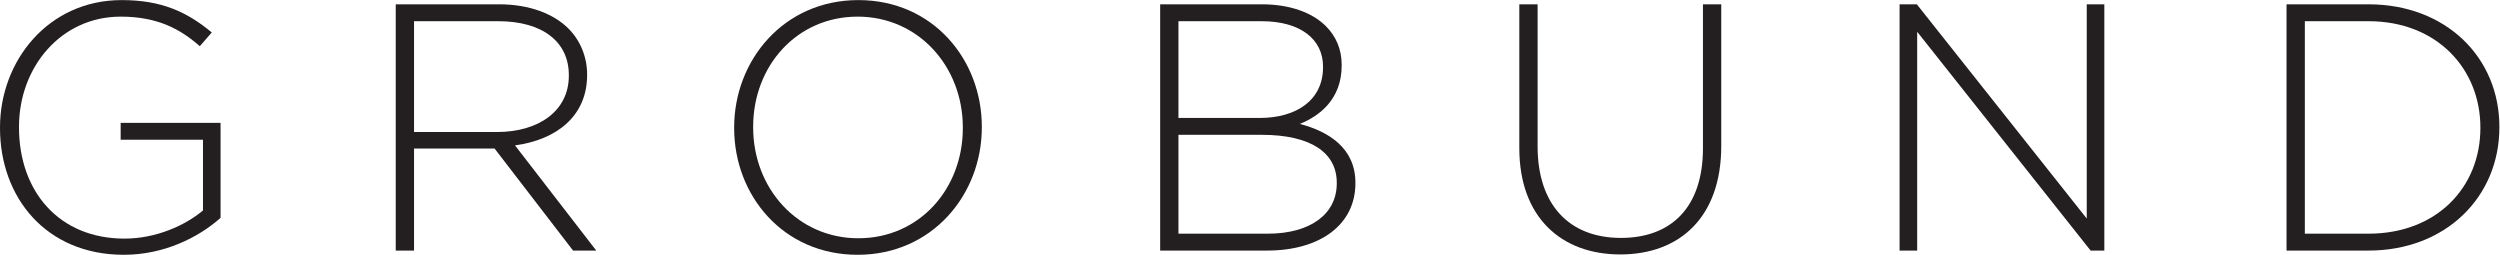 <?xml version="1.0" encoding="UTF-8" standalone="no"?>
<svg
   xmlns:dc="http://purl.org/dc/elements/1.1/"
   xmlns:cc="http://creativecommons.org/ns#"
   xmlns:rdf="http://www.w3.org/1999/02/22-rdf-syntax-ns#"
   xmlns:svg="http://www.w3.org/2000/svg"
   xmlns="http://www.w3.org/2000/svg"
   xmlns:sodipodi="http://sodipodi.sourceforge.net/DTD/sodipodi-0.dtd"
   xmlns:inkscape="http://www.inkscape.org/namespaces/inkscape"
   version="1.1"
   id="svg2"
   xml:space="preserve"
   width="465.613"
   height="47.453"
   viewBox="0 0 465.613 47.453"
   sodipodi:docname="Grobund_LOGO-line_sort.eps"><defs
     id="defs6" /><sodipodi:namedview
     pagecolor="#ffffff"
     bordercolor="#666666"
     borderopacity="1"
     objecttolerance="10"
     gridtolerance="10"
     guidetolerance="10"
     inkscape:pageopacity="0"
     inkscape:pageshadow="2"
     inkscape:window-width="640"
     inkscape:window-height="480"
     id="namedview4" /><g
     id="g10"
     inkscape:groupmode="layer"
     inkscape:label="ink_ext_XXXXXX"
     transform="matrix(1.333,0,0,-1.333,0,47.453)"><g
       id="g12"
       transform="scale(0.1)"><path
         d="m 0.004,176.961 v 0.977 c 0,92.898 67.324,177.929 170.066,177.929 56.028,0 91.407,-16.711 125.832,-45.226 l -16.718,-19.18 C 252.152,315.066 220.695,332.75 168.586,332.75 85.031,332.75 26.547,261.98 26.547,178.91 v -0.972 c 0,-88.965 55.535,-155.333 147.449,-155.333 43.75,0 84.539,18.191 109.609,39.332 V 160.738 H 168.586 v 23.575 h 139.59 V 51.617 C 277.211,24.066 229.047,-0.004 173.02,-0.004 64.387,-0.004 0.004,80.113 0.004,176.961"
         style="fill:#231f20;fill-opacity:1;fill-rule:nonzero;stroke:none"
         id="path14" /><path
         d="m 694.484,171.551 c 57.508,0 100.286,28.98 100.286,78.64 v 0.977 c 0,46.211 -36.379,75.195 -98.801,75.195 H 578.488 V 171.551 Z m -141.55,178.418 h 144.511 c 42.274,0 76.192,-13.285 96.836,-33.926 16.219,-16.223 26.035,-39.309 26.035,-63.898 v -0.977 c 0,-57.512 -42.753,-90.43 -100.753,-98.313 L 833.098,5.895 H 800.664 L 691.047,148.434 H 578.488 V 5.895 H 552.934 V 349.969"
         style="fill:#231f20;fill-opacity:1;fill-rule:nonzero;stroke:none"
         id="path16" /><path
         d="m 1345.25,176.961 v 0.977 c 0,85.027 -61.94,154.812 -146.98,154.812 -85.03,0 -145.97,-68.809 -145.97,-153.84 v -0.972 c 0,-85.032 61.92,-154.844 146.96,-154.844 85.03,0 145.99,68.805 145.99,153.867 z m -319.5,0 v 0.977 c 0,93.875 69.31,177.929 173.51,177.929 104.21,0 172.53,-83.066 172.53,-176.957 v -0.972 c 0,-93.887 -69.31,-177.942 -173.52,-177.942 -104.2,0 -172.52,83.074 -172.52,176.965"
         style="fill:#231f20;fill-opacity:1;fill-rule:nonzero;stroke:none"
         id="path18" /><path
         d="m 1763.02,167.613 h -116.5 V 29.5 h 124.85 c 58.97,0 96.34,27.027 96.34,70.281 v 0.977 c 0,42.265 -36.87,66.855 -104.69,66.855 z m 85.51,95.352 c 0,37.844 -30.97,63.398 -86.01,63.398 h -116 V 191.188 h 113.55 c 51.6,0 88.46,25.078 88.46,70.792 z m -227.56,87.004 h 142.05 c 38.82,0 70.27,-11.321 89.45,-30.481 14.25,-14.258 22.11,-32.429 22.11,-54.082 v -0.976 c 0,-46.7 -30.47,-70.285 -58.48,-81.582 41.28,-10.813 77.66,-34.414 77.66,-82.09 v -0.977 c 0,-57.512 -49.16,-93.887 -123.39,-93.887 h -149.4 V 349.969"
         style="fill:#231f20;fill-opacity:1;fill-rule:nonzero;stroke:none"
         id="path20" /><path
         d="m 2122.77,148.922 v 201.047 h 25.56 V 151.395 c 0,-81.118 43.75,-127.817 116.5,-127.817 69.79,0 114.52,42.27 114.52,125.344 v 201.047 h 25.56 V 151.883 c 0,-98.801 -57.51,-151.399 -141.07,-151.399 -82.57,0 -141.07,52.109 -141.07,148.438"
         style="fill:#231f20;fill-opacity:1;fill-rule:nonzero;stroke:none"
         id="path22" /><path
         d="m 2654.07,349.969 h 24.1 L 2915.57,50.633 V 349.969 h 24.58 V 5.895 h -19.17 L 2678.65,311.617 V 5.895 h -24.58 V 349.969"
         style="fill:#231f20;fill-opacity:1;fill-rule:nonzero;stroke:none"
         id="path24" /><path
         d="M 3220.29,326.363 V 29.5 h 88.96 c 95.85,0 156.31,65.359 156.31,147.461 v 0.977 c 0,81.57 -60.46,148.425 -156.31,148.425 z m -25.57,23.606 h 114.53 c 108.13,0 182.85,-74.239 182.85,-171.059 v -0.972 C 3492.1,81.09 3417.38,5.895 3309.25,5.895 H 3194.72 V 349.969"
         style="fill:#231f20;fill-opacity:1;fill-rule:nonzero;stroke:none"
         id="path26" /></g></g></svg>
